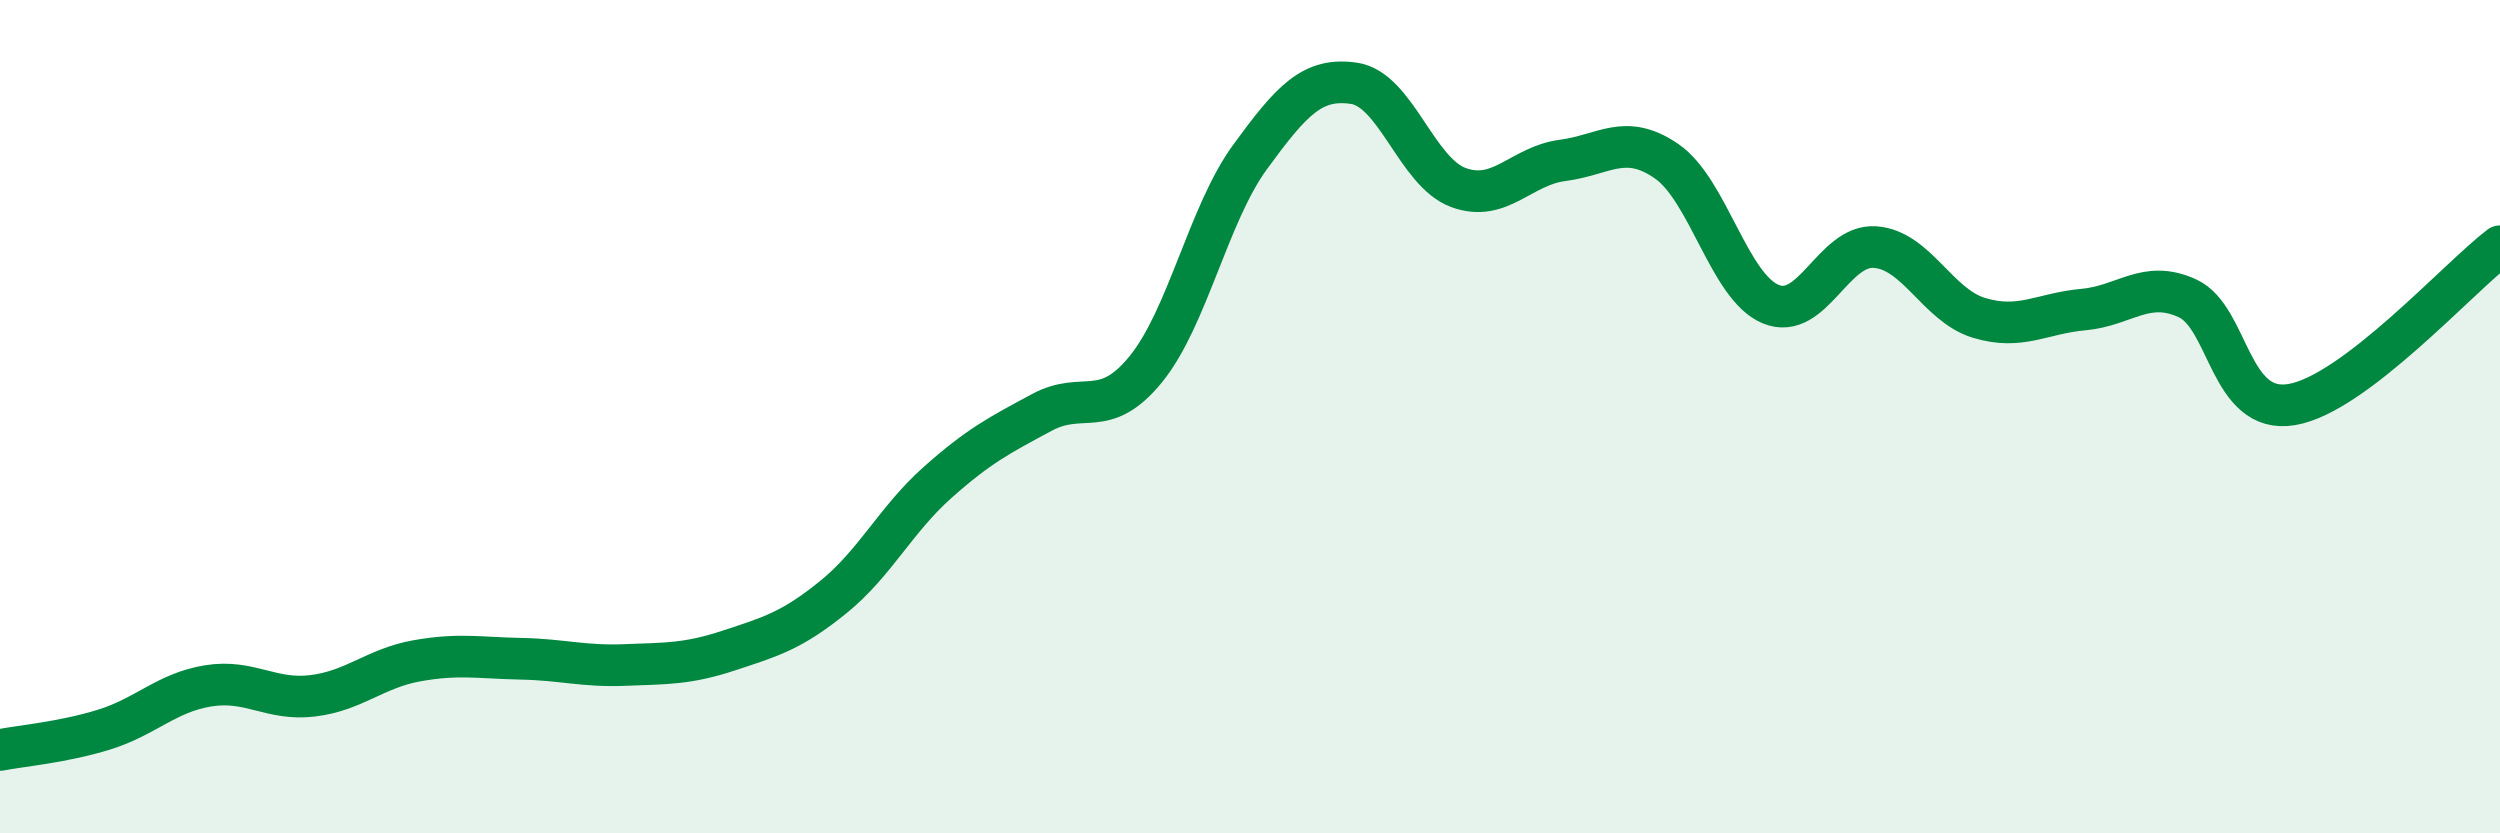 
    <svg width="60" height="20" viewBox="0 0 60 20" xmlns="http://www.w3.org/2000/svg">
      <path
        d="M 0,18 C 0.5,17.9 1.5,17.82 2.5,17.51 C 3.5,17.2 4,16.62 5,16.46 C 6,16.3 6.5,16.82 7.5,16.7 C 8.5,16.58 9,16.04 10,15.86 C 11,15.68 11.5,15.79 12.5,15.81 C 13.5,15.83 14,16 15,15.96 C 16,15.92 16.5,15.94 17.5,15.61 C 18.5,15.28 19,15.14 20,14.33 C 21,13.52 21.5,12.47 22.5,11.58 C 23.5,10.69 24,10.44 25,9.9 C 26,9.36 26.5,10.09 27.5,8.86 C 28.5,7.63 29,5.14 30,3.77 C 31,2.4 31.5,1.85 32.5,2 C 33.5,2.15 34,4.13 35,4.5 C 36,4.87 36.5,3.98 37.5,3.85 C 38.5,3.72 39,3.18 40,3.87 C 41,4.56 41.5,6.89 42.5,7.3 C 43.5,7.71 44,5.86 45,5.93 C 46,6 46.5,7.33 47.5,7.63 C 48.5,7.93 49,7.52 50,7.43 C 51,7.34 51.5,6.7 52.5,7.16 C 53.5,7.62 53.5,9.96 55,9.71 C 56.5,9.46 59,6.67 60,5.91L60 20L0 20Z"
        fill="#008740"
        opacity="0.1"
        stroke-linecap="round"
        stroke-linejoin="round"
      />
      <path
        d="M 0,18 C 0.5,17.9 1.5,17.82 2.5,17.51 C 3.5,17.2 4,16.62 5,16.46 C 6,16.3 6.5,16.82 7.5,16.7 C 8.5,16.58 9,16.04 10,15.86 C 11,15.68 11.5,15.79 12.5,15.81 C 13.5,15.83 14,16 15,15.96 C 16,15.92 16.5,15.94 17.5,15.61 C 18.5,15.28 19,15.14 20,14.33 C 21,13.52 21.5,12.47 22.5,11.58 C 23.5,10.69 24,10.44 25,9.9 C 26,9.36 26.5,10.09 27.5,8.86 C 28.5,7.63 29,5.14 30,3.77 C 31,2.4 31.5,1.85 32.5,2 C 33.5,2.15 34,4.13 35,4.5 C 36,4.87 36.5,3.98 37.5,3.85 C 38.5,3.72 39,3.18 40,3.87 C 41,4.56 41.5,6.89 42.5,7.3 C 43.5,7.71 44,5.86 45,5.93 C 46,6 46.5,7.33 47.5,7.63 C 48.5,7.93 49,7.52 50,7.43 C 51,7.34 51.5,6.7 52.5,7.16 C 53.5,7.62 53.5,9.96 55,9.71 C 56.5,9.46 59,6.67 60,5.91"
        stroke="#008740"
        stroke-width="1"
        fill="none"
        stroke-linecap="round"
        stroke-linejoin="round"
      />
    </svg>
  